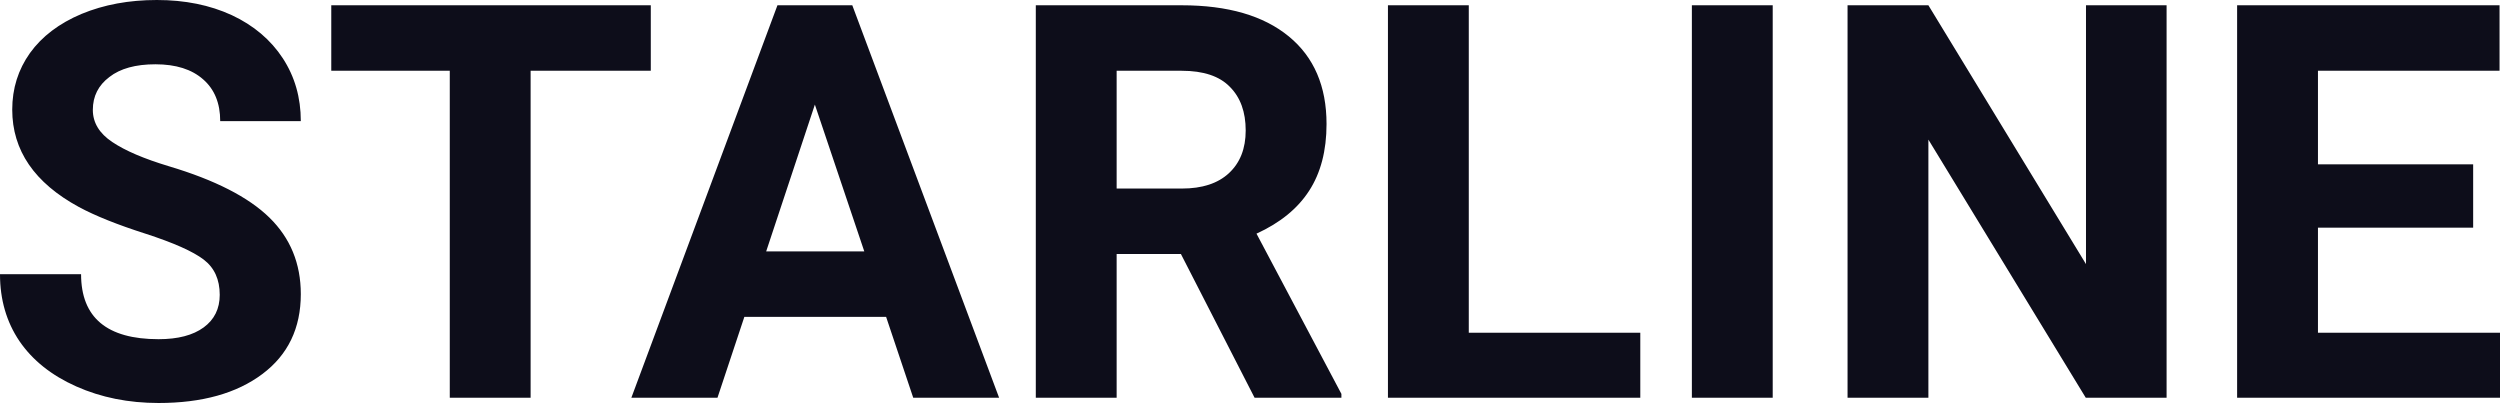 <?xml version="1.0" encoding="UTF-8" standalone="yes"?>
<svg xmlns="http://www.w3.org/2000/svg" width="100%" height="100%" viewBox="0 0 104.219 16.801" fill="#0D0D1A">
  <path d="M9.16 12.29L9.16 12.29Q9.16 11.33 8.49 10.82Q7.82 10.31 6.06 9.74Q4.31 9.18 3.29 8.63L3.29 8.63Q0.51 7.12 0.51 4.57L0.51 4.57Q0.51 3.25 1.25 2.21Q2.00 1.17 3.40 0.58Q4.80 0 6.54 0L6.54 0Q8.29 0 9.66 0.63Q11.03 1.27 11.79 2.43Q12.54 3.58 12.54 5.05L12.54 5.05L9.18 5.05Q9.18 3.93 8.47 3.31Q7.76 2.68 6.48 2.68L6.48 2.68Q5.24 2.68 4.56 3.21Q3.87 3.73 3.87 4.58L3.87 4.58Q3.87 5.38 4.68 5.92Q5.48 6.46 7.04 6.93L7.04 6.93Q9.92 7.79 11.23 9.07Q12.54 10.35 12.54 12.26L12.54 12.26Q12.54 14.39 10.94 15.59Q9.33 16.80 6.61 16.80L6.61 16.80Q4.73 16.80 3.18 16.11Q1.63 15.42 0.81 14.22Q0 13.02 0 11.43L0 11.43L3.38 11.43Q3.38 14.14 6.61 14.14L6.61 14.14Q7.82 14.14 8.49 13.65Q9.16 13.16 9.16 12.29ZM27.13 0.22L27.13 2.95L22.12 2.95L22.12 16.58L18.75 16.58L18.75 2.95L13.81 2.95L13.81 0.22L27.13 0.22ZM38.07 16.58L36.94 13.21L31.03 13.21L29.91 16.58L26.32 16.58L32.41 0.22L35.53 0.22L41.65 16.58L38.07 16.58ZM33.97 4.36L31.94 10.48L36.03 10.48L33.97 4.36ZM52.30 16.58L49.23 10.59L46.55 10.59L46.55 16.58L43.18 16.58L43.18 0.22L49.26 0.22Q52.15 0.22 53.73 1.52Q55.30 2.81 55.30 5.17L55.30 5.17Q55.30 6.84 54.57 7.96Q53.85 9.07 52.38 9.74L52.38 9.74L55.92 16.42L55.92 16.58L52.30 16.58ZM46.55 2.95L46.55 7.86L49.27 7.86Q50.54 7.86 51.23 7.22Q51.93 6.57 51.93 5.44L51.93 5.44Q51.93 4.28 51.27 3.62Q50.62 2.95 49.26 2.95L49.26 2.95L46.55 2.95ZM61.23 0.22L61.23 13.87L68.38 13.87L68.38 16.58L57.86 16.58L57.86 0.22L61.23 0.22ZM73.90 0.22L73.90 16.58L70.53 16.58L70.53 0.22L73.90 0.22ZM90.32 0.22L90.32 16.58L86.95 16.58L80.39 5.82L80.39 16.58L77.02 16.58L77.02 0.22L80.39 0.22L86.96 11.01L86.96 0.22L90.32 0.22ZM103.10 6.85L103.10 9.49L96.63 9.49L96.63 13.87L104.22 13.87L104.22 16.58L93.26 16.58L93.26 0.22L104.20 0.22L104.20 2.95L96.63 2.95L96.63 6.85L103.10 6.85Z" preserveAspectRatio="none"/>
</svg>